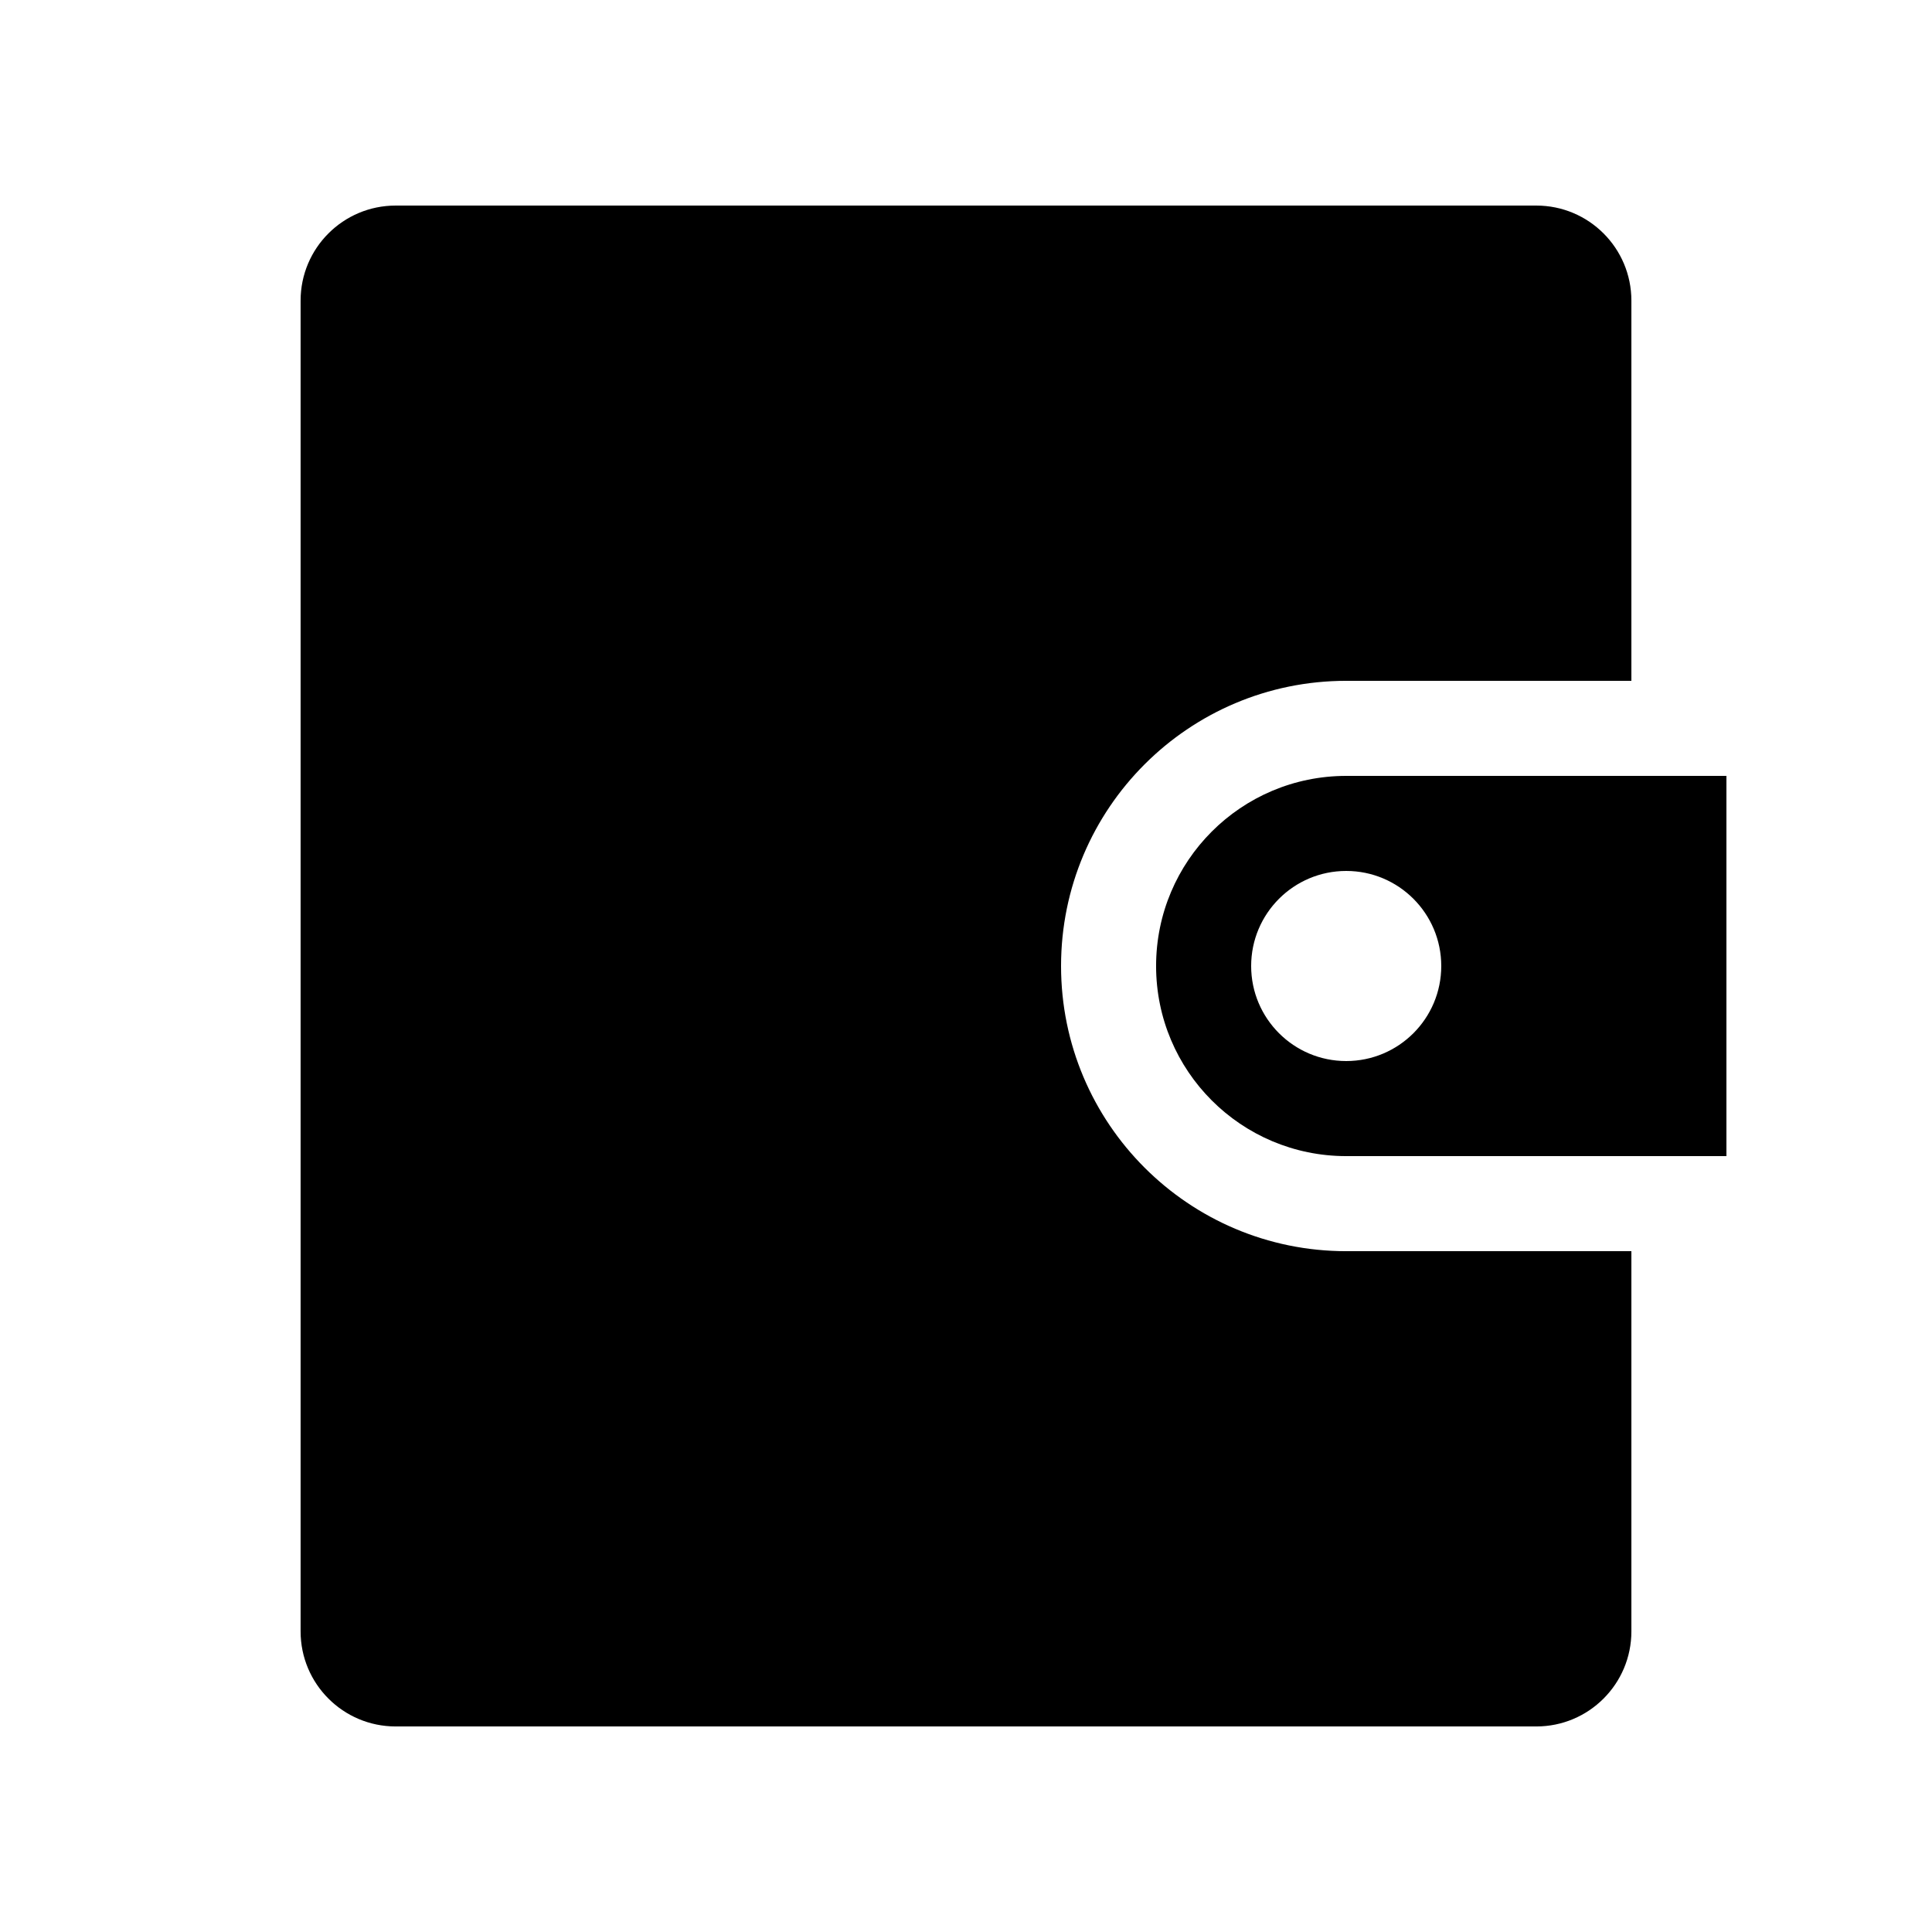 <?xml version="1.0" encoding="UTF-8"?>
<!-- Uploaded to: ICON Repo, www.svgrepo.com, Generator: ICON Repo Mixer Tools -->
<svg fill="#000000" width="800px" height="800px" version="1.1" viewBox="144 144 512 512" xmlns="http://www.w3.org/2000/svg">
 <g>
  <path d="m425.19 400c0-41.738 33.836-75.574 75.574-75.574h75.57v-100.76c0-13.91-11.281-25.188-25.191-25.188h-302.29c-13.91 0-25.191 11.277-25.191 25.188v352.67c0 13.91 11.281 25.191 25.191 25.191h302.29c13.91 0 25.191-11.281 25.191-25.191v-100.76h-75.57c-41.738 0-75.574-33.836-75.574-75.57z"/>
  <path d="m500.76 349.62c-27.828 0-50.383 22.555-50.383 50.383 0 27.824 22.555 50.379 50.383 50.379h100.76v-100.76zm0 75.57c-13.91 0-25.191-11.277-25.191-25.188s11.281-25.191 25.191-25.191c13.91 0 25.188 11.281 25.188 25.191s-11.277 25.188-25.188 25.188z"/>
 </g>
</svg>